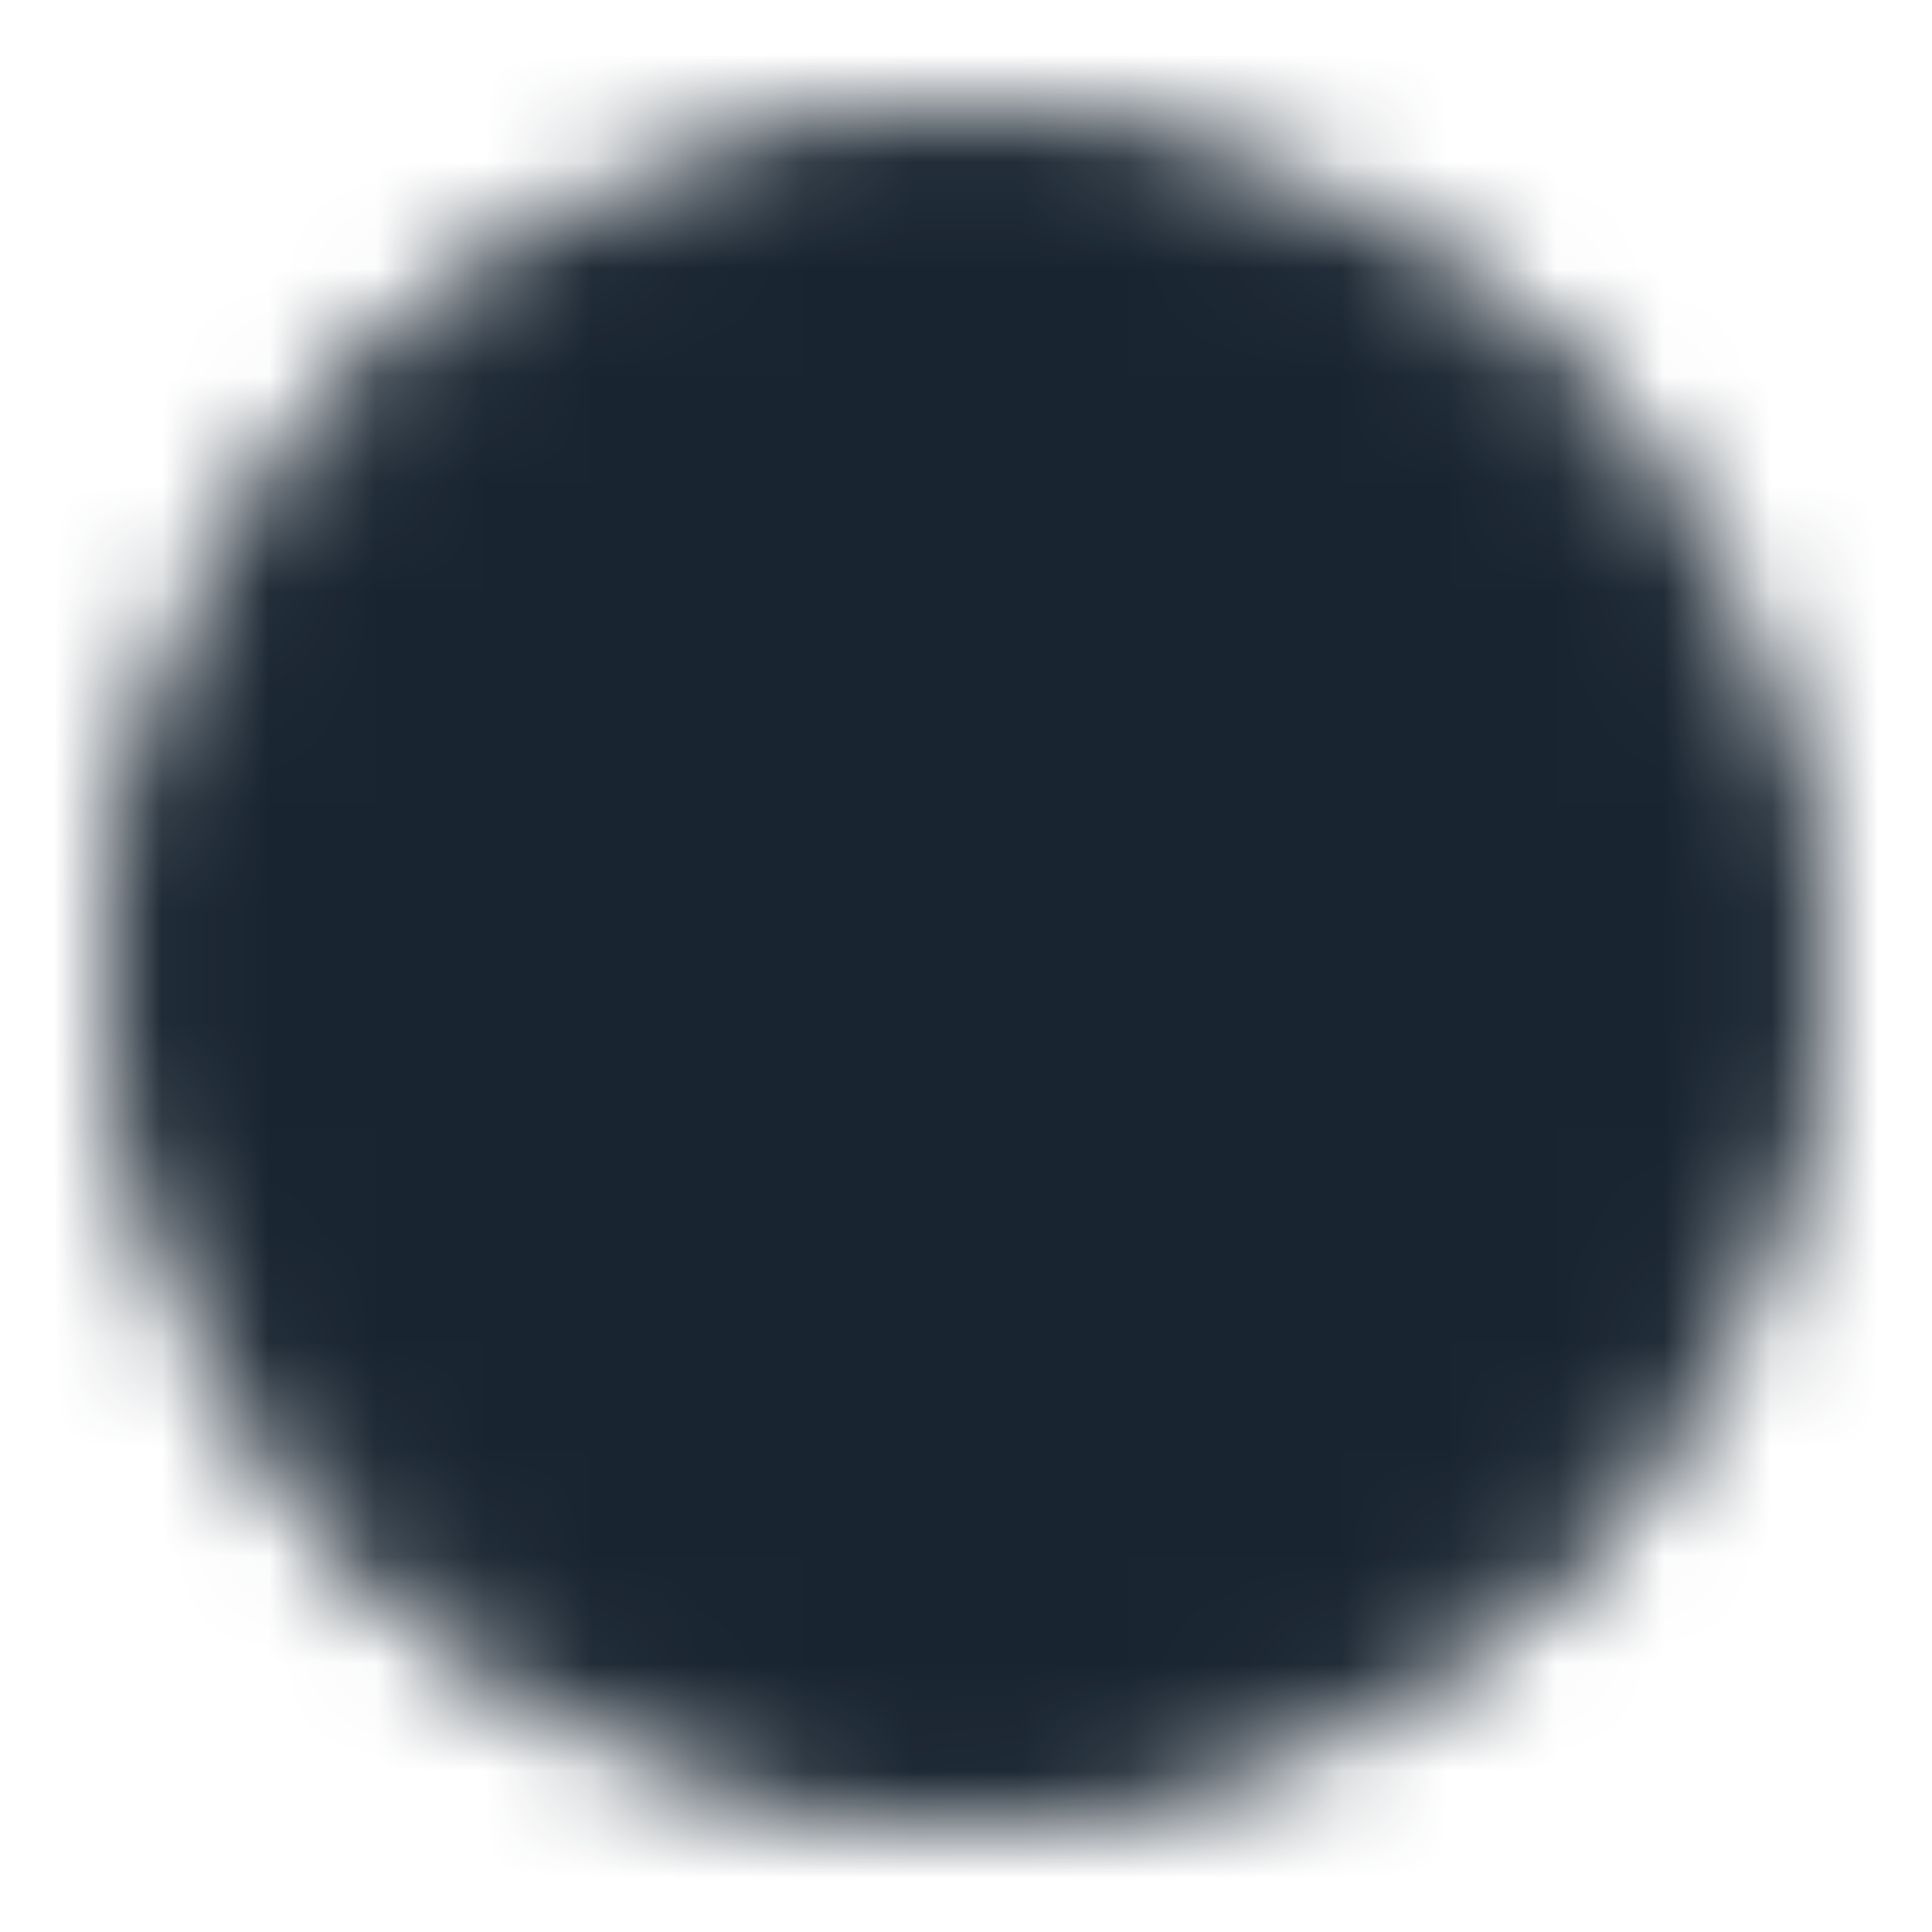 <svg width="18" height="18" viewBox="0 0 18 18" fill="none" xmlns="http://www.w3.org/2000/svg">
<mask id="mask0_19321_3009" style="mask-type:luminance" maskUnits="userSpaceOnUse" x="1" y="1" width="16" height="16">
<path d="M8.994 16.512C9.979 16.513 10.955 16.32 11.865 15.943C12.775 15.566 13.602 15.012 14.297 14.315C14.995 13.619 15.548 12.793 15.925 11.883C16.302 10.972 16.495 9.997 16.494 9.012C16.495 8.027 16.302 7.051 15.925 6.141C15.548 5.231 14.995 4.404 14.297 3.708C13.602 3.011 12.775 2.458 11.865 2.081C10.955 1.704 9.979 1.511 8.994 1.512C8.009 1.511 7.033 1.704 6.123 2.081C5.213 2.458 4.387 3.011 3.691 3.708C2.993 4.404 2.44 5.231 2.063 6.141C1.686 7.051 1.493 8.027 1.494 9.012C1.493 9.997 1.686 10.972 2.063 11.883C2.44 12.793 2.993 13.619 3.691 14.315C4.387 15.012 5.213 15.566 6.123 15.943C7.033 16.32 8.009 16.513 8.994 16.512Z" fill="white" stroke="white" stroke-width="0.971" stroke-linejoin="round"/>
<path d="M5.994 9.012L8.244 11.262L12.744 6.762" stroke="black" stroke-width="0.971" stroke-linecap="round" stroke-linejoin="round"/>
</mask>
<g mask="url(#mask0_19321_3009)">
<path d="M-0.002 0.004H17.998V18.004H-0.002V0.004Z" fill="#182430"/>
</g>
</svg>
